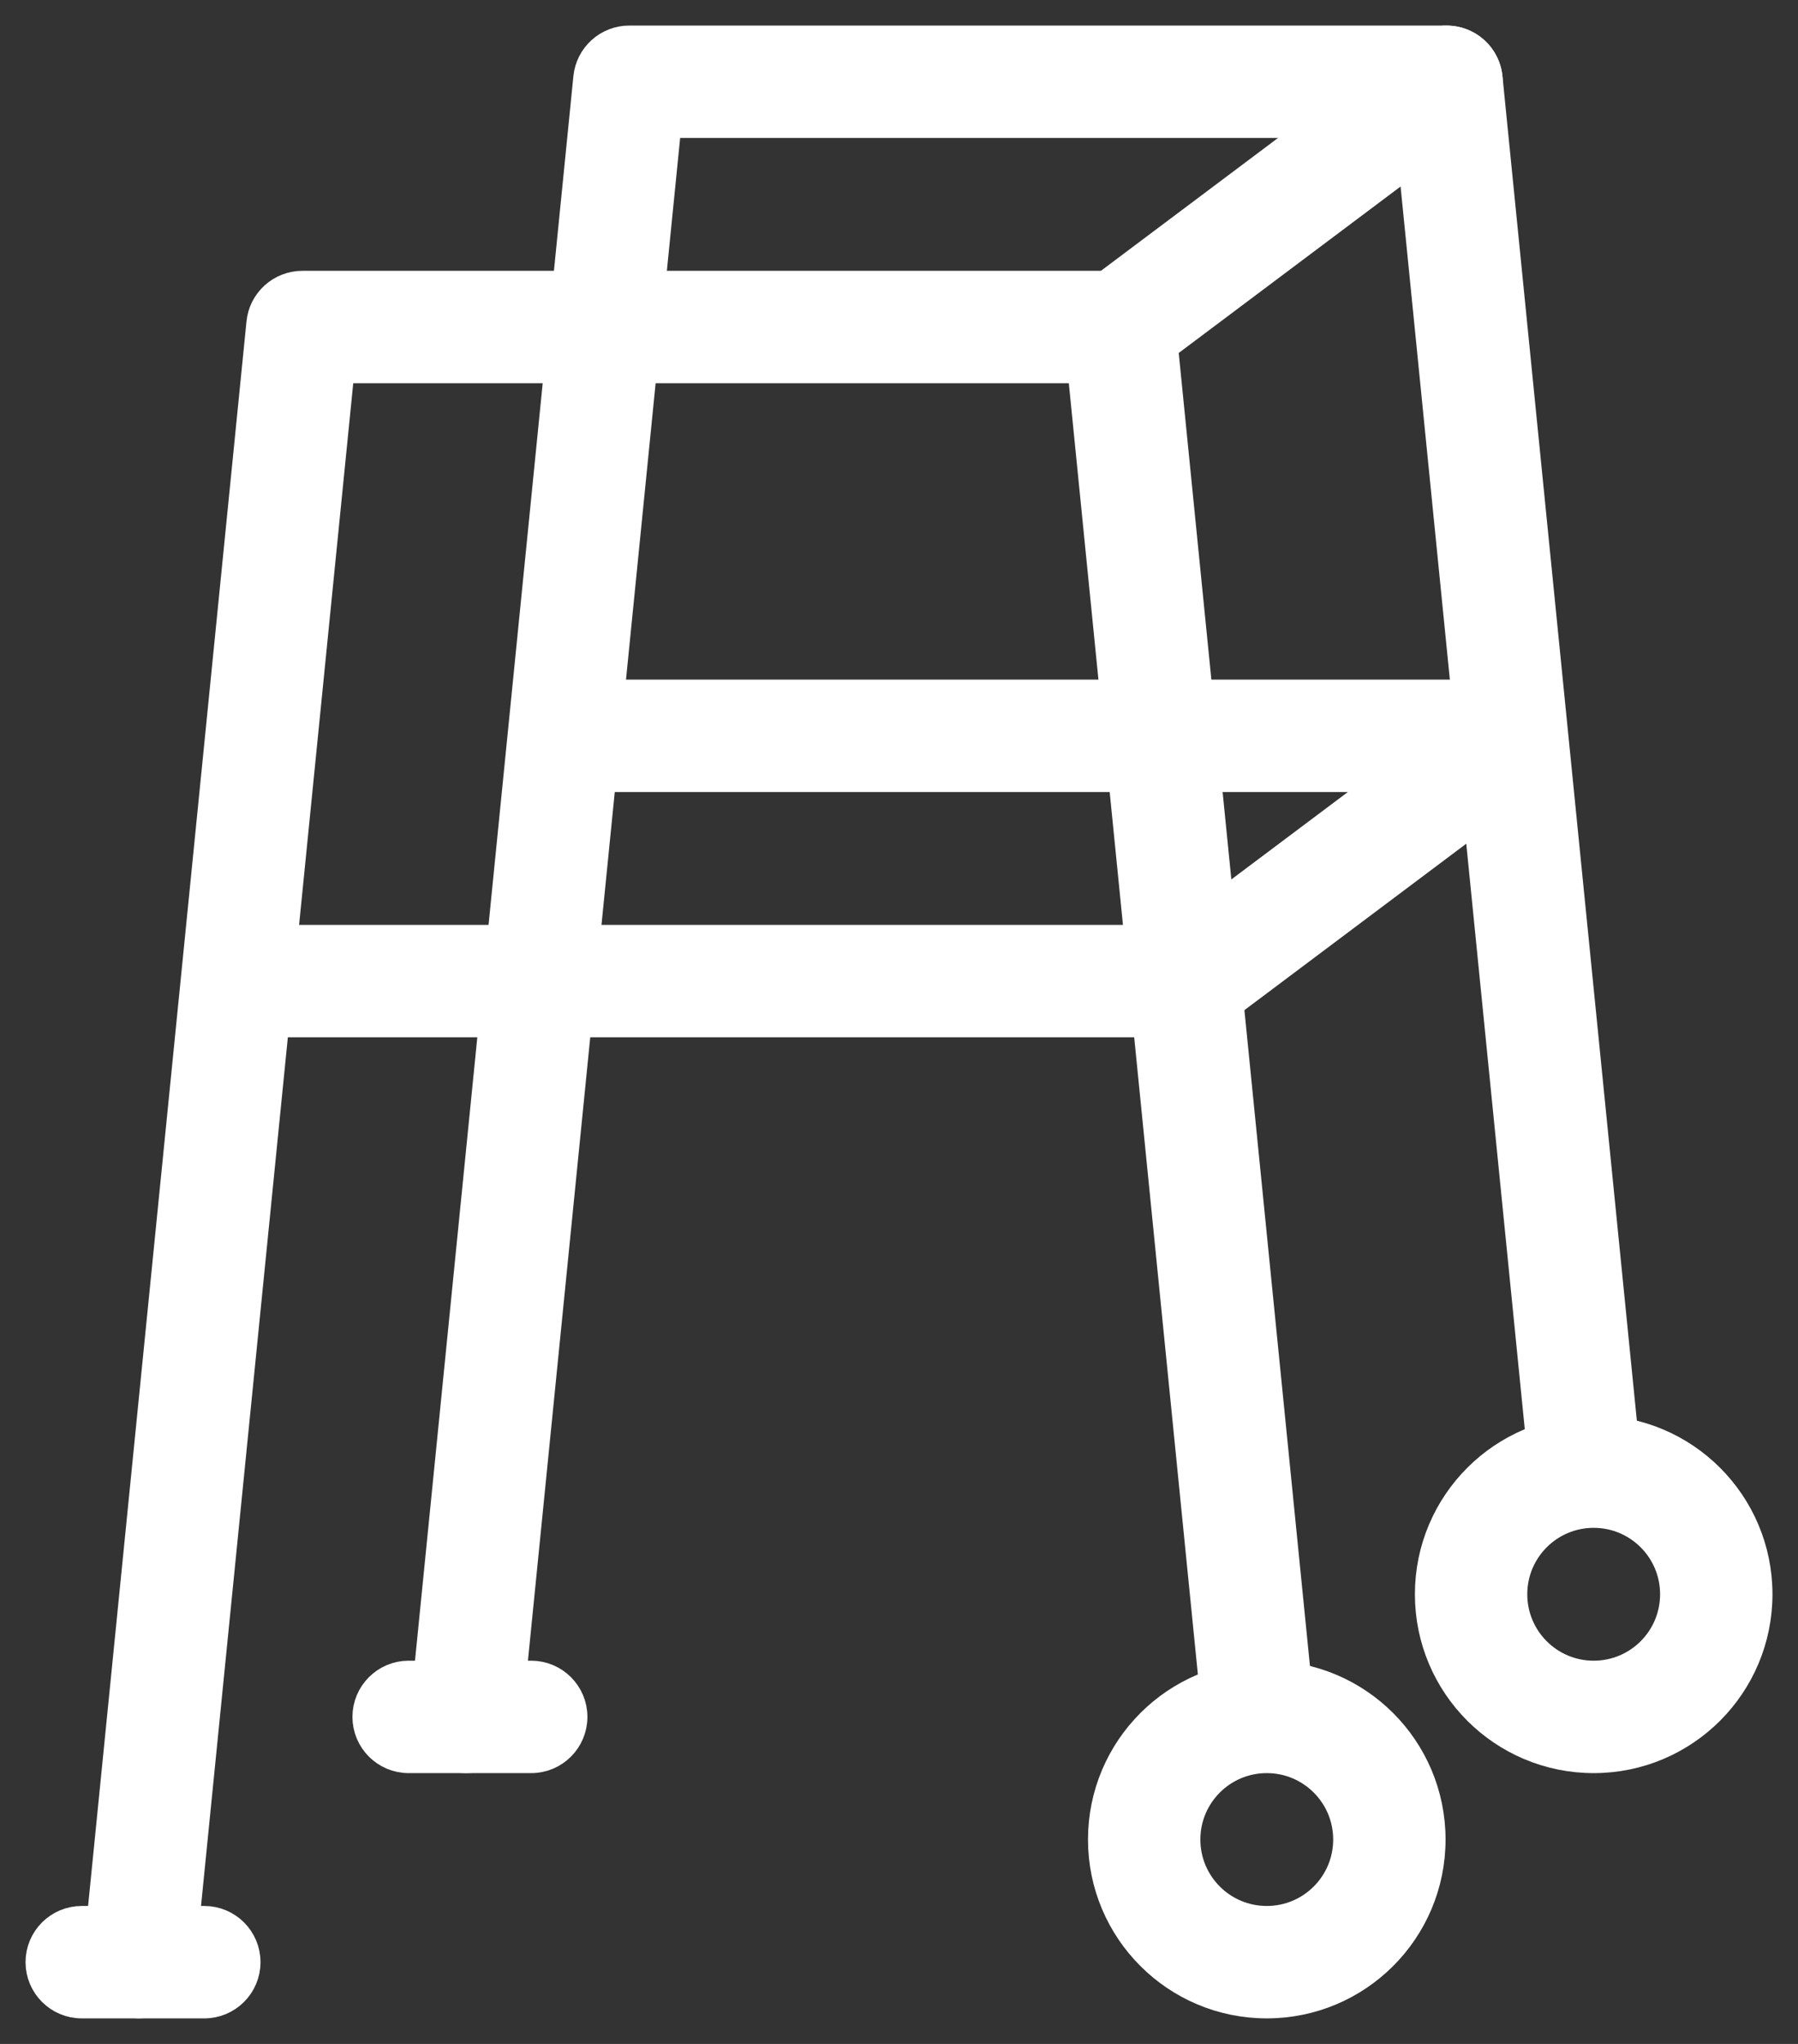 <?xml version="1.0" encoding="UTF-8"?>
<svg width="44px" height="50px" viewBox="0 0 44 50" version="1.1" xmlns="http://www.w3.org/2000/svg" xmlns:xlink="http://www.w3.org/1999/xlink">
    <rect x="0" y="0" width="44" height="50" fill="#333333" stroke="none"/>
    <!-- Generator: Sketch 52.5 (67469) - http://www.bohemiancoding.com/sketch -->
    <title>noun_Walking Aid_1235341 Copy</title>
    <desc>Created with Sketch.</desc>
    <g id="Symbols" stroke="none" stroke-width="1" fill="none" fill-rule="evenodd">
        <g id="noun_Walking-Aid_1235341-Copy" transform="translate(1, 1)" fill="#FFFFFF" stroke="#FFFFFF" stroke-width="0.75">
            <path d="M30,48 C27.791,48 26,46.209 26,44 C26,41.791 27.791,40 30,40 C32.209,40 34,41.791 34,44 C34,46.209 32.209,48 30,48 Z M30,46 C31.105,46 32,45.105 32,44 C32,42.895 31.105,42 30,42 C28.895,42 28,42.895 28,44 C28,45.105 28.895,46 30,46 Z" id="Shape" fill-rule="nonzero"></path>
            <path d="M38,42 C35.791,42 34,40.209 34,38 C34,35.791 35.791,34 38,34 C40.209,34 42,35.791 42,38 C42,40.209 40.209,42 38,42 Z M38,40 C39.105,40 40,39.105 40,38 C40,36.895 39.105,36 38,36 C36.895,36 36,36.895 36,38 C36,39.105 36.895,40 38,40 Z" id="Shape" fill-rule="nonzero"></path>
            <path d="M4.862,24 L27.936,24 C28.489,24 28.936,23.552 28.936,23 C28.936,22.448 28.489,22 27.936,22 L4.862,22 C4.31,22 3.862,22.448 3.862,23 C3.862,23.552 4.31,24 4.862,24 Z" id="Path"></path>
            <path d="M13.092,18 L35.785,18 C36.337,18 36.785,17.552 36.785,17 C36.785,16.448 36.337,16 35.785,16 L13.092,16 C12.54,16 12.092,16.448 12.092,17 C12.092,17.552 12.54,18 13.092,18 Z" id="Path"></path>
            <path d="M27,7.8 L35,1.8 C35.442,1.469 35.531,0.842 35.2,0.4 C34.869,-0.042 34.242,-0.131 33.8,0.2 L25.8,6.2 C25.358,6.531 25.269,7.158 25.6,7.6 C25.931,8.042 26.558,8.131 27,7.8 Z" id="Path"></path>
            <path d="M28.573,23.902 L36.573,17.902 C37.015,17.57 37.104,16.944 36.773,16.502 C36.442,16.06 35.815,15.97 35.373,16.302 L27.373,22.302 C26.931,22.633 26.842,23.26 27.173,23.702 C27.504,24.144 28.131,24.233 28.573,23.902 Z" id="Path"></path>
            <path d="M1,48 L4,48 C4.552,48 5,47.552 5,47 C5,46.448 4.552,46 4,46 L1,46 C0.448,46 0,46.448 0,47 C0,47.552 0.448,48 1,48 Z" id="Path"></path>
            <path d="M7.305,8 L25.495,8 L28.802,41.074 C28.857,41.623 29.347,42.024 29.897,41.969 C30.446,41.915 30.847,41.424 30.792,40.875 L27.395,6.9 C27.344,6.389 26.914,6 26.4,6 L6.4,6 C5.886,6 5.456,6.389 5.405,6.9 L1.405,46.9 C1.35,47.45 1.751,47.94 2.3,47.995 C2.85,48.05 3.34,47.649 3.395,47.1 L7.305,8 Z" id="Path"></path>
            <path d="M15.305,2 L33.495,2 L36.802,35.074 C36.857,35.623 37.347,36.024 37.897,35.969 C38.446,35.915 38.847,35.424 38.792,34.875 L35.395,0.9 C35.344,0.389 34.914,0 34.4,0 L14.4,0 C13.886,0 13.456,0.389 13.405,0.9 L9.405,40.9 C9.35,41.45 9.751,41.94 10.3,41.995 C10.85,42.05 11.34,41.649 11.395,41.1 L15.305,2 Z" id="Path"></path>
            <path d="M9,42 L12,42 C12.552,42 13,41.552 13,41 C13,40.448 12.552,40 12,40 L9,40 C8.448,40 8,40.448 8,41 C8,41.552 8.448,42 9,42 Z" id="Path"></path>
        </g>
    </g>
</svg>